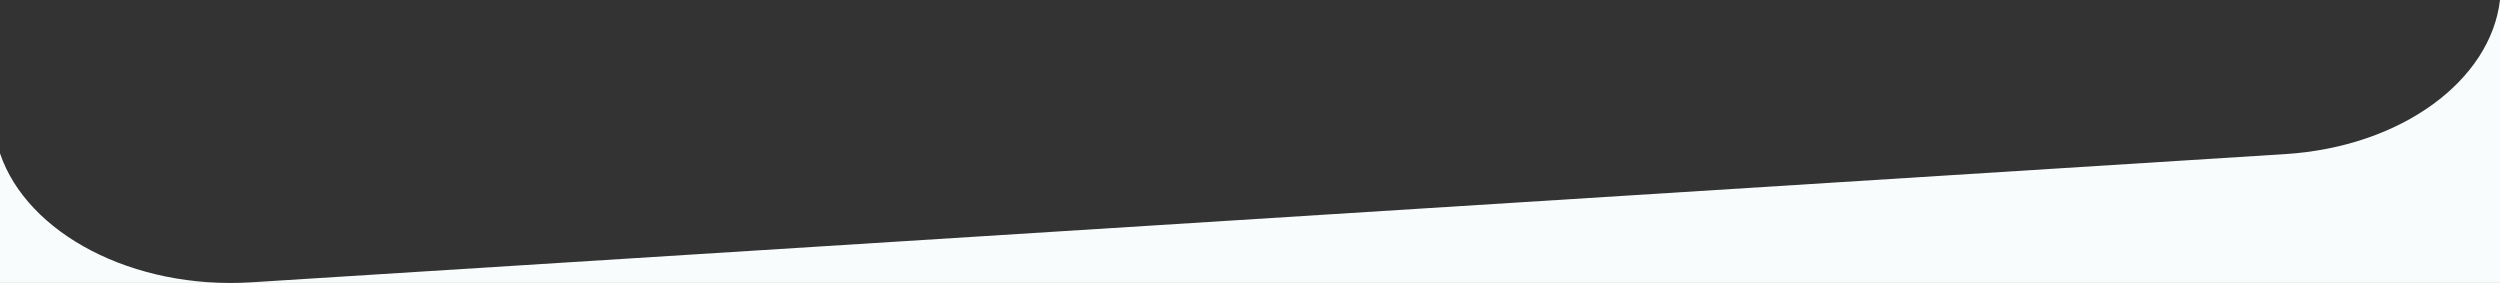 <?xml version="1.0" encoding="utf-8"?>
<!-- Generator: Adobe Illustrator 22.1.0, SVG Export Plug-In . SVG Version: 6.00 Build 0)  -->
<svg version="1.1" id="Capa_1" xmlns="http://www.w3.org/2000/svg" xmlns:xlink="http://www.w3.org/1999/xlink" x="0px" y="0px"
	 viewBox="0 0 1919 217.2" style="enable-background:new 0 0 1919 217.2;" xml:space="preserve">
<rect x="0" y="0" width="1919" height="217.2" fill="#333333" stroke="none"/>
<style type="text/css">
	.st0{fill:#f9fcfd;}
</style>
<g>
	<path class="st0" d="M1754,118.3L193,216.7c-90.9,5.7-172.2-37.4-193-99v99.5h1919V0C1911.8,61.8,1843.3,112.7,1754,118.3z"/>
</g>
</svg>
